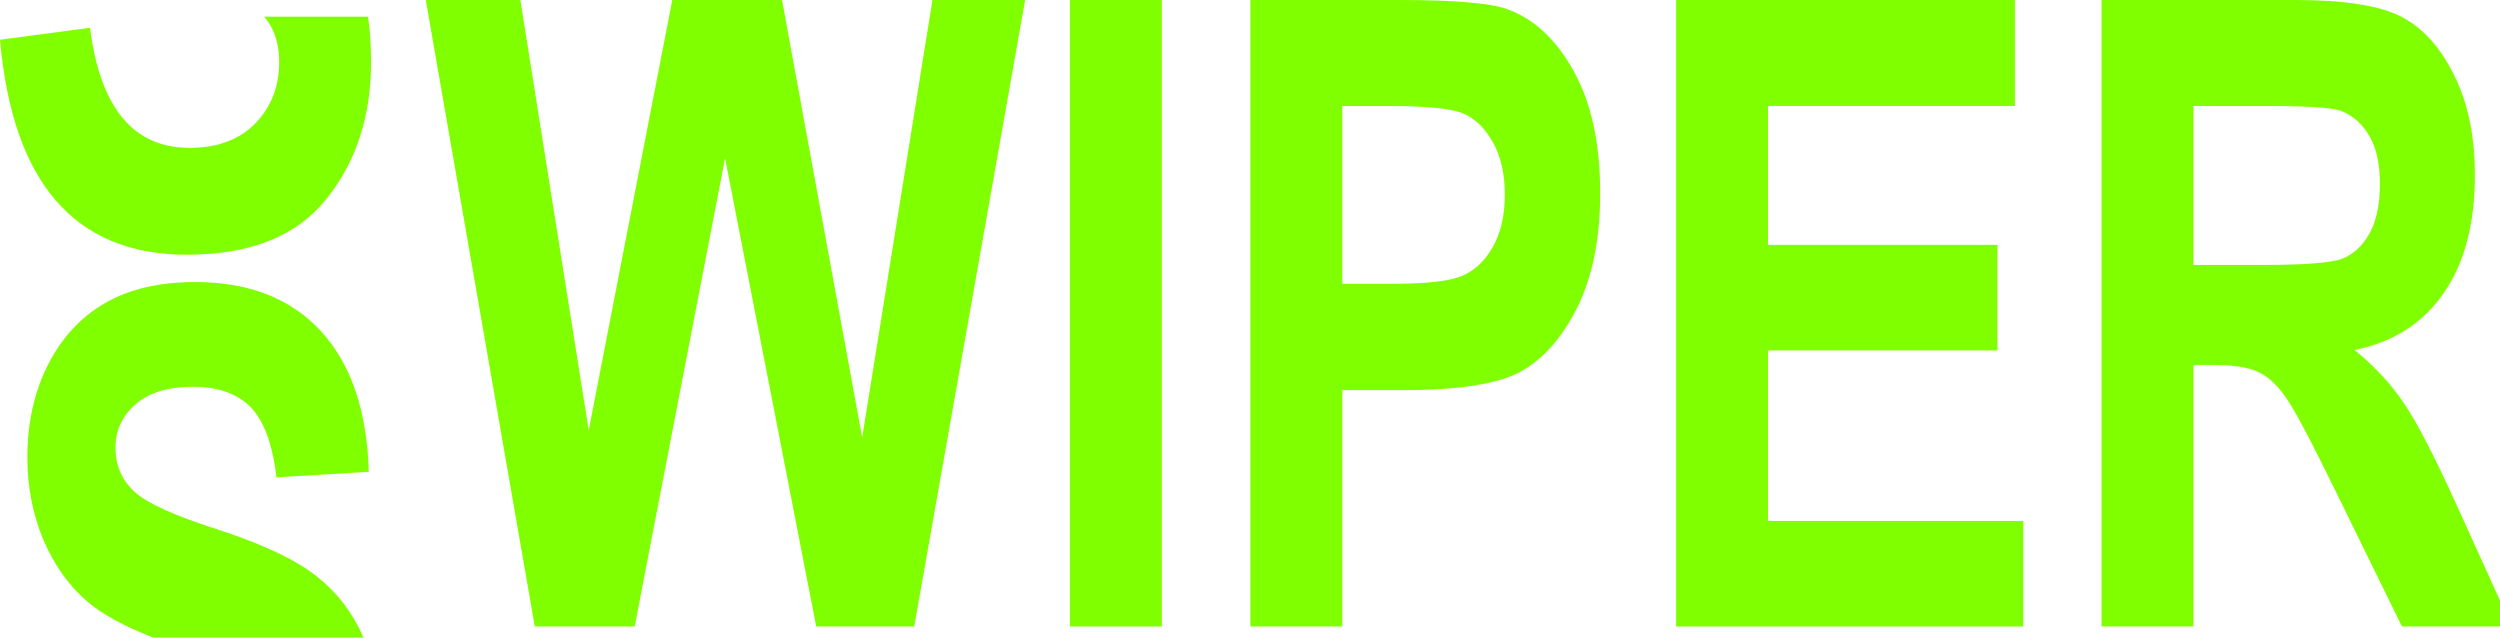 <svg width="149" height="38" viewBox="0 0 149 38" fill="none" xmlns="http://www.w3.org/2000/svg">
<g clip-path="url(#clip0_88_255)">
<path d="M125.251 37.338V0H136.819C139.777 0 141.89 0.34 143.157 1.019C144.425 1.681 145.466 2.844 146.281 4.508C147.096 6.155 147.504 8.133 147.504 10.442C147.504 13.363 146.877 15.714 145.625 17.497C144.387 19.28 142.622 20.401 140.328 20.859C141.505 21.81 142.478 22.854 143.248 23.992C144.018 25.113 145.066 27.133 146.395 30.054L149.7 37.338H143.157L139.173 29.213C137.74 26.276 136.766 24.442 136.253 23.712C135.74 22.965 135.197 22.455 134.623 22.184C134.05 21.895 133.129 21.751 131.861 21.751H130.73V37.338H125.251ZM130.73 15.791H134.804C137.294 15.791 138.879 15.672 139.558 15.434C140.237 15.18 140.788 14.679 141.211 13.932C141.633 13.184 141.844 12.191 141.844 10.952C141.844 9.763 141.633 8.812 141.211 8.099C140.788 7.369 140.215 6.868 139.49 6.597C138.977 6.41 137.491 6.316 135.031 6.316H130.73V15.791Z" fill="#80FF00"/>
<path d="M99.898 37.338V0H120.09V6.316H105.376V14.594H119.049V20.885H105.376V31.047H120.588V37.338H99.898Z" fill="#80FF00"/>
<path d="M74.522 37.338V0H83.35C86.64 0 88.791 0.178 89.802 0.535C91.417 1.112 92.745 2.343 93.786 4.228C94.842 6.113 95.371 8.541 95.371 11.512C95.371 14.212 94.918 16.479 94.012 18.312C93.107 20.129 91.975 21.411 90.617 22.158C89.258 22.888 86.919 23.253 83.599 23.253H80V37.338H74.522ZM80 6.316V16.912H83.033C85.071 16.912 86.451 16.75 87.176 16.428C87.915 16.105 88.519 15.528 88.987 14.696C89.455 13.847 89.689 12.811 89.689 11.588C89.689 10.349 89.447 9.305 88.964 8.456C88.481 7.607 87.885 7.038 87.176 6.749C86.467 6.461 84.965 6.316 82.671 6.316H80Z" fill="#80FF00"/>
<path d="M63.769 37.338V0H69.247V37.338H63.769Z" fill="#80FF00"/>
<path d="M31.873 37.338L25.377 0H31.013L35.088 25.648L40.068 0H46.61L51.386 26.08L55.574 0H61.098L54.488 37.338H48.647L43.215 9.424L37.827 37.338H31.873Z" fill="#80FF00"/>
<path fill-rule="evenodd" clip-rule="evenodd" d="M15.748 0.993C15.898 1.168 16.029 1.354 16.14 1.554C16.472 2.148 16.638 2.87 16.638 3.718C16.638 5.162 16.163 6.376 15.212 7.361C14.261 8.328 12.956 8.812 11.296 8.812C7.946 8.812 5.969 6.427 5.365 1.655L0 2.369C0.755 10.909 4.467 15.18 11.137 15.18C14.91 15.18 17.68 14.076 19.445 11.869C21.226 9.661 22.116 6.936 22.116 3.693C22.116 2.73 22.057 1.831 21.937 0.993H15.748Z" fill="#80FF00"/>
<path fill-rule="evenodd" clip-rule="evenodd" d="M9.132 38C7.393 37.324 6.077 36.603 5.184 35.835C4.097 34.901 3.23 33.679 2.581 32.168C1.947 30.639 1.63 29.001 1.63 27.252C1.63 25.215 2.037 23.381 2.852 21.751C3.682 20.121 4.822 18.89 6.27 18.058C7.719 17.226 9.508 16.81 11.636 16.81C14.835 16.81 17.332 17.786 19.128 19.739C20.924 21.691 21.875 24.484 21.981 28.118L16.48 28.449C16.238 26.445 15.718 25.045 14.918 24.247C14.118 23.449 12.979 23.05 11.5 23.05C10.021 23.05 8.881 23.398 8.081 24.094C7.282 24.79 6.882 25.656 6.882 26.692C6.882 27.71 7.244 28.568 7.968 29.264C8.693 29.96 10.36 30.724 12.971 31.556C15.733 32.456 17.725 33.407 18.947 34.409C20.117 35.34 21.025 36.537 21.669 38H9.132Z" fill="#80FF00"/>
</g>
<defs>
<clipPath id="clip0_88_255">
<rect width="149" height="38" fill="white"/>
</clipPath>
</defs>
</svg>
